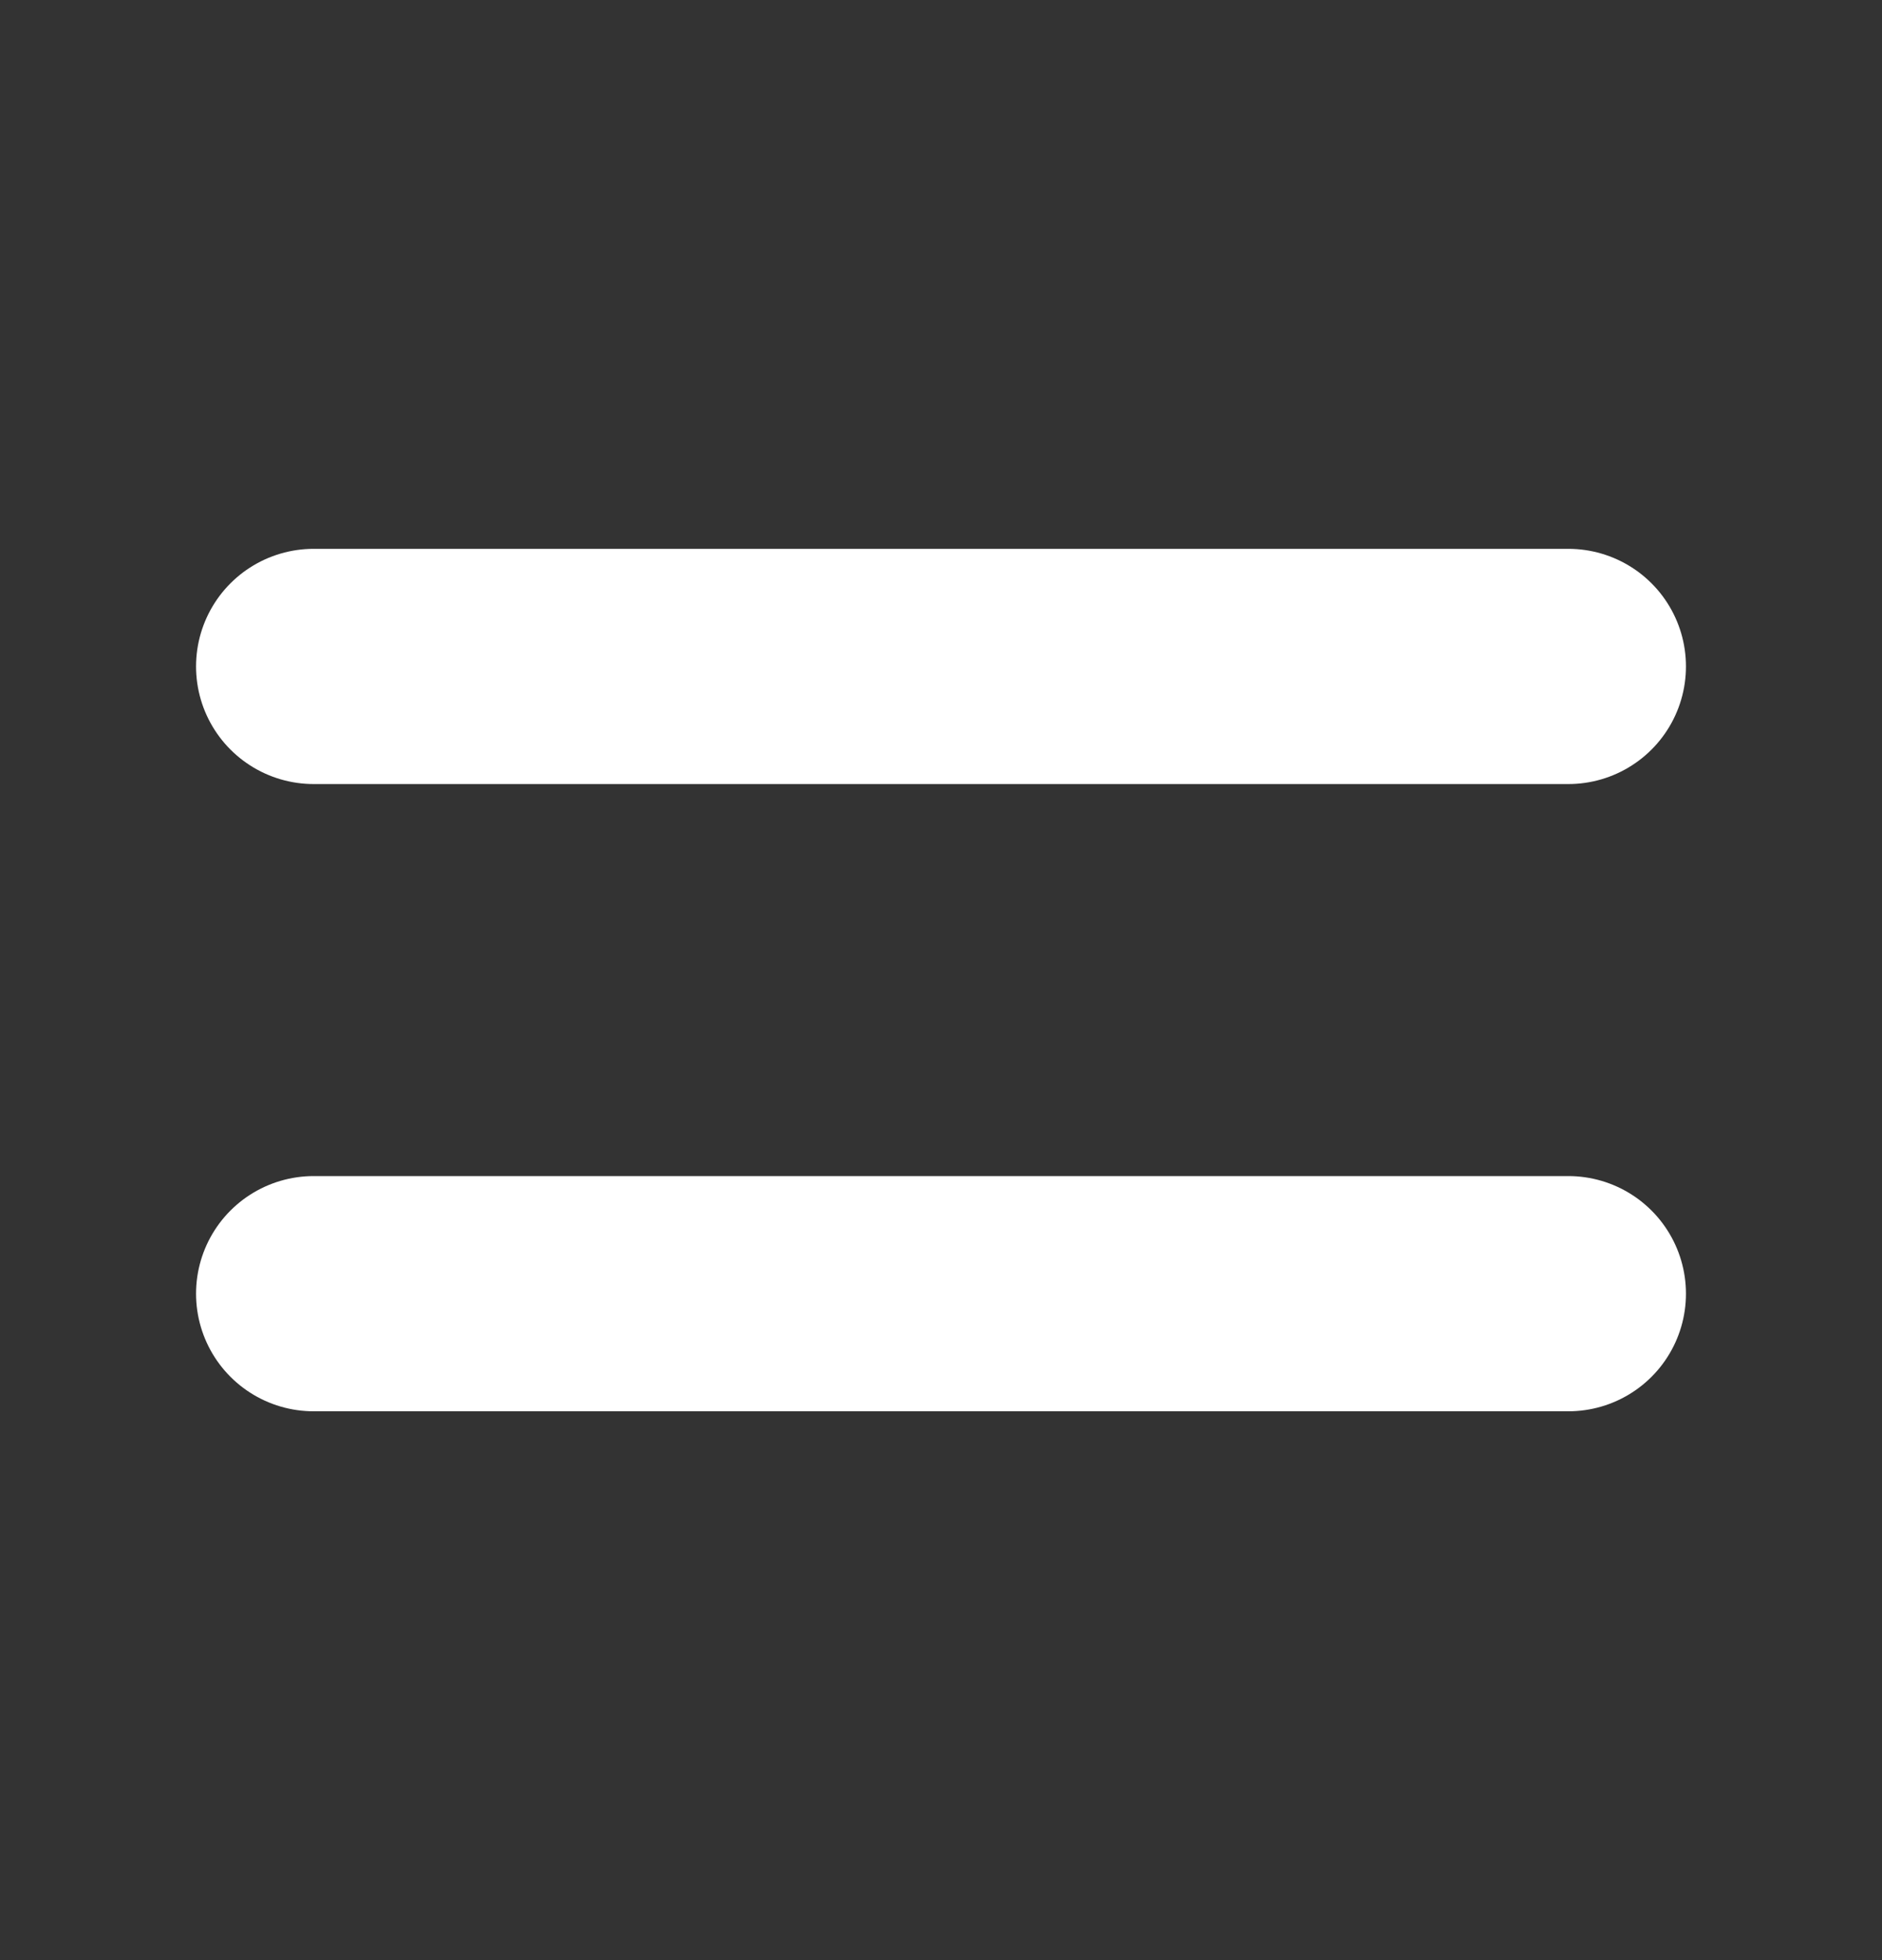 <svg width="24" height="25" viewBox="0 0 24 25" fill="none" xmlns="http://www.w3.org/2000/svg">
<rect x="0" y="0" width="24" height="25" fill="#333333" stroke="none"/>
<path d="M4 8.5H20M4 16.5H20" stroke="white" stroke-width="3" stroke-linecap="round" stroke-linejoin="round"/>
</svg>
